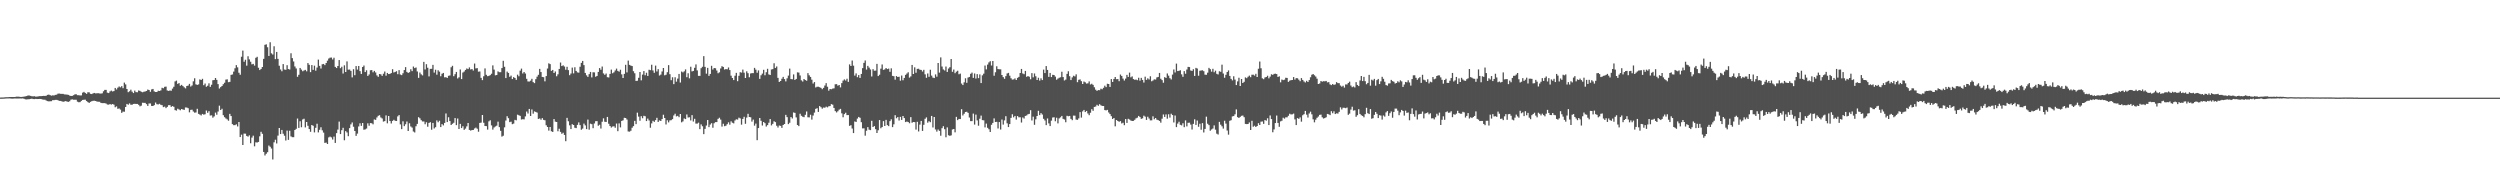 <svg xmlns="http://www.w3.org/2000/svg" width="1920" height="150"><path fill="#4f4f4f" d="M0 74.899h1v1H0zM1 74.87h1v1H1zM2 74.842h1v1H2zM3 74.776h1v1H3zM4 74.654h1v1H4zM5 74.638h1v1H5zM6 74.574h1v1.025H6zM7 74.519h1v1.028H7zM8 74.508h1v1.222H8zM9 74.492h1v1.273H9zM10 74.49h1v1.261H10zM11 74.48h1v1.138H11zM12 74.263h1v1.403H12zM13 74.256h1v1.396H13zM14 74.247h1v1.435H14zM15 74.43h1v1.17H15zM16 74.43h1v1.25H16zM17 74.368h1v1.181H17zM18 74.183h1v1.694H18zM19 73.997h1v2.268H19zM20 73.771h1v2.6H20zM21 73.336h1v2.889H21zM22 73.352h1v2.836H22zM23 73.606h1v2.362H23zM24 73.927h1v1.827H24zM25 73.963h1v2.11H25zM26 73.904h1v2.243H26zM27 74.224h1v1.717H27zM28 74.142h1v1.925H28zM29 74.004h1v2.042H29zM30 73.812h1v2.158H30zM31 73.833h1v2.181H31zM32 73.737h1v2.641H32zM33 73.624h1v2.916H33zM34 73.663h1v2.95H34zM35 73.526h1v3.674H35zM36 72.839h1v4.818H36zM37 72.647h1v5.232H37zM38 73.061h1v4.731H38zM39 73.483h1v4.248H39zM40 73.196h1v3.694H40zM41 73.341h1v3.63H41zM42 72.874h1v3.836H42zM43 72.7h1v3.98H43zM44 71.949h1v4.983H44zM45 71.828h1v5.631H45zM46 72.061h1v5.463H46zM47 72.105h1v5.72H47zM48 72.073h1v6.104H48zM49 72.48h1v5.422H49zM50 72.549h1v5.058H50zM51 72.652h1v5.39H51zM52 72.862h1v5.397H52zM53 73.35h1v4.418H53zM54 73.753h1v2.795H54zM55 73.613h1v2.676H55zM56 73.13h1v3.456H56zM57 72.482h1v4.127H57zM58 72.37h1v4.234H58zM59 73.089h1v4.983H59zM60 73.093h1v5.459H60zM61 73.304h1v5.15H61zM62 73.251h1v4.209H62zM63 71.148h1v5.578H63zM64 70.539h1v6.047H64zM65 71.361h1v5.203H65zM66 72.07h1v5.555H66zM67 70.855h1v7.567H67zM68 70.926h1v8.151H68zM69 72.022h1v6.207H69zM70 72.242h1v5.484H70zM71 71.665h1v5.756H71zM72 71.368h1v5.994H72zM73 71.741h1v5.821H73zM74 71.619h1v6.432H74zM75 71.597h1v6.537H75zM76 71.777h1v6.416H76zM77 71.889h1v7.132H77zM78 71.656h1v7.556H78zM79 70.107h1v9.116H79zM80 69.019h1v10.204H80zM81 69.019h1v10.542H81zM82 71.171h1v9.119H82zM83 71.473h1v8.888H83zM84 70.216h1v9.725H84zM85 69.603h1v10.721H85zM86 70.267h1v9.631H86zM87 69.955h1v10.419H87zM88 67.554h1v14.843H88zM89 68.687h1v13.021H89zM90 67.348h1v16.23H90zM91 66.405h1v16.915H91zM92 67.072h1v17.084H92zM93 66.165h1v20.526H93zM94 67.744h1v17.963H94zM95 63.457h1v22.376H95zM96 64.794h1v17.372H96zM97 68.33h1v11.492H97zM98 70.809h1v9.609H98zM99 70.084h1v9.339H99zM100 68.859h1v11.554H100zM101 70.395h1v10.057H101zM102 71.489h1v8.311H102zM103 69.594h1v10.13H103zM104 70.763h1v9.05H104zM105 70.878h1v8.968H105zM106 69.482h1v10.991H106zM107 69.804h1v11.884H107zM108 70.464h1v10.684H108zM109 70.844h1v8.061H109zM110 70.475h1v8.521H110zM111 70.244h1v8.773H111zM112 69.901h1v10.06H112zM113 68.758h1v12.586H113zM114 69.129h1v10.339H114zM115 70.512h1v8.97H115zM116 68.665h1v12.703H116zM117 68.285h1v13.14H117zM118 70.214h1v10.542H118zM119 70.642h1v8.098H119zM120 70.674h1v9.359H120zM121 69.667h1v10.57H121zM122 69.889h1v9.849H122zM123 69.418h1v11.067H123zM124 67.408h1v13.394H124zM125 67.793h1v14.461H125zM126 66.644h1v15.225H126zM127 66.518h1v16.505H127zM128 69.498h1v12.559H128zM129 69.843h1v10.973H129zM130 69.477h1v11.241H130zM131 69.681h1v12.374H131zM132 68.058h1v13.424H132zM133 66.632h1v15.404H133zM134 62.519h1v22.051H134zM135 61.894h1v23.06H135zM136 64.419h1v19.094H136zM137 63.815h1v20.249H137zM138 65.868h1v18.817H138zM139 65.192h1v18.537H139zM140 66.103h1v18.043H140zM141 67.078h1v17.32H141zM142 67.877h1v14.633H142zM143 66.026h1v16.567H143zM144 65.666h1v17.427H144zM145 64.396h1v21.9H145zM146 66.481h1v17.883H146zM147 65.65h1v18.569H147zM148 62.464h1v23.172H148zM149 60.098h1v26.455H149zM150 64.785h1v21.579H150zM151 65.227h1v18.336H151zM152 64.842h1v22.6H152zM153 60.97h1v27.054H153zM154 61.452h1v27.21H154zM155 60.505h1v26.988H155zM156 65.442h1v22.648H156zM157 64.16h1v23.582H157zM158 66.621h1v18.258H158zM159 65.852h1v20.781H159zM160 64h1v21.396H160zM161 66.73h1v21.987H161zM162 65.101h1v23.459H162zM163 61.624h1v28.769H163zM164 61.459h1v27.947H164zM165 59.903h1v26.587H165zM166 61.32h1v26.777H166zM167 64.6h1v21.06H167zM168 67.987h1v13.175H168zM169 66.904h1v17.597H169zM170 66.044h1v17.443H170zM171 64.648h1v23.804H171zM172 63.533h1v26.494H172zM173 61.118h1v29.838H173zM174 60.91h1v30.801H174zM175 63.153h1v29.561H175zM176 62.892h1v24.559H176zM177 57.481h1v31.671H177zM178 57.193h1v38.132H178zM179 55.003h1v41.158H179zM180 52.43h1v43.653H180zM181 50.008h1v45.475H181zM182 51.736h1v45.388H182zM183 55.877h1v37.805H183zM184 57.415h1v47.858H184zM185 43.552h1v59.874H185zM186 38.88h1v72.463H186zM187 47.388h1v55.209H187zM188 45.884h1v56.78H188zM189 50.416h1v53.976H189zM190 43.236h1v61.71H190zM191 45.593h1v58.361H191zM192 47.401h1v62.616H192zM193 49.4h1v56.265H193zM194 49.065h1v55.12H194zM195 50.377h1v62.01H195zM196 44.392h1v64.933H196zM197 43.636h1v65.816H197zM198 52.011h1v56.99H198zM199 53.831h1v50.856H199zM200 52.931h1v48.297H200zM201 51.462h1v51.312H201zM202 45.227h1v71.47H202zM203 34.401h1v85.008H203zM204 34.062h1v83.99H204zM205 36.275h1v80.595H205zM206 42.943h1v68.842H206zM207 32.458h1v80.238H207zM208 40.984h1v73.115H208zM209 41.876h1v80.572H209zM210 35.545h1v73.772H210zM211 45.415h1v61.902H211zM212 39.862h1v70.311H212zM213 45.216h1v58.917H213zM214 50.491h1v47.789H214zM215 53.357h1v49.616H215zM216 54.721h1v45.061H216zM217 49.2h1v53.516H217zM218 53.426h1v50.84H218zM219 53.627h1v54.278H219zM220 50.07h1v50.222H220zM221 53.046h1v54.358H221zM222 53.41h1v46.974H222zM223 40.883h1v63.859H223zM224 44.641h1v60.716H224zM225 47.221h1v58.158H225zM226 51.064h1v48.764H226zM227 52.558h1v46.377H227zM228 58.962h1v32.094H228zM229 57.438h1v40.826H229zM230 52.148h1v40.964H230zM231 53.469h1v44.296H231zM232 54.73h1v37.04H232zM233 54.142h1v37.054H233zM234 53.673h1v44.157H234zM235 54.774h1v38.908H235zM236 48.431h1v48.169H236zM237 49.784h1v49.336H237zM238 55.405h1v45.805H238zM239 49.956h1v46.065H239zM240 53.657h1v42.941H240zM241 50.436h1v51.225H241zM242 54.295h1v43.841H242zM243 51.869h1v43.147H243zM244 45.772h1v55.901H244zM245 50.576h1v49.126H245zM246 52.611h1v45.122H246zM247 49.356h1v50.746H247zM248 49.088h1v52.77H248zM249 49.999h1v59.725H249zM250 48.363h1v61.179H250zM251 46.593h1v63.974H251zM252 44.927h1v60.611H252zM253 44.289h1v60.643H253zM254 44.19h1v61.312H254zM255 45.65h1v61.515H255zM256 44.339h1v60.568H256zM257 51.379h1v58.387H257zM258 52.254h1v49.991H258zM259 50.663h1v48.846H259zM260 46.145h1v47.267H260zM261 52.352h1v50.618H261zM262 51.244h1v48.771H262zM263 56.456h1v41.689H263zM264 50.153h1v57.565H264zM265 55.298h1v45.416H265zM266 47.147h1v54.61H266zM267 53.492h1v51.113H267zM268 53.414h1v44.978H268zM269 54.437h1v41.124H269zM270 59.454h1v34.587H270zM271 53.144h1v44.168H271zM272 57.731h1v42.884H272zM273 50.741h1v53.621H273zM274 53.469h1v49.123H274zM275 50.672h1v46.468H275zM276 54.652h1v40.057H276zM277 56.786h1v39.89H277zM278 51.437h1v43.033H278zM279 50.356h1v49.3H279zM280 55.35h1v44.028H280zM281 53.947h1v44.777H281zM282 58.308h1v36.391H282zM283 57.191h1v39.384H283zM284 53.963h1v40.547H284zM285 53.824h1v40.858H285zM286 55.563h1v39.927H286zM287 54.403h1v37.347H287zM288 55.641h1v36.404H288zM289 57.916h1v32.277H289zM290 59.006h1v29.931H290zM291 56.845h1v31.614H291zM292 57.095h1v33.143H292zM293 58.25h1v32.747H293zM294 56.651h1v36.732H294zM295 54.92h1v38.103H295zM296 58.127h1v30.49H296zM297 55.991h1v38.734H297zM298 56.898h1v32.193H298zM299 56.71h1v36.223H299zM300 56.099h1v38.746H300zM301 53.165h1v39.702H301zM302 55.678h1v36.324H302zM303 55.252h1v37.507H303zM304 54.705h1v38.199H304zM305 57.008h1v32.378H305zM306 53.879h1v34.491H306zM307 57.234h1v38.325H307zM308 57.71h1v41.442H308zM309 56.243h1v36.933H309zM310 53.835h1v43.01H310zM311 51.54h1v43.921H311zM312 55.199h1v38.153H312zM313 56.001h1v44.603H313zM314 55.467h1v39.178H314zM315 53.21h1v43.912H315zM316 54.652h1v43.328H316zM317 51.123h1v49.895H317zM318 52.313h1v49.405H318zM319 51.807h1v45.189H319zM320 54.906h1v40.227H320zM321 59.8h1v30.222H321zM322 55.682h1v35.193H322zM323 57.067h1v35.225H323zM324 57.905h1v35.383H324zM325 47.534h1v45.768H325zM326 53.359h1v42.09H326zM327 49.281h1v44.6H327zM328 52.007h1v45.315H328zM329 58.681h1v35.72H329zM330 52.89h1v40.968H330zM331 52.863h1v46.786H331zM332 49.839h1v44.598H332zM333 55.774h1v42.911H333zM334 53.551h1v44.147H334zM335 57.351h1v35.097H335zM336 53.952h1v39.934H336zM337 55.025h1v37.702H337zM338 58.559h1v39.046H338zM339 56.641h1v38.702H339zM340 56.019h1v40.277H340zM341 59.393h1v35.02H341zM342 59.303h1v27.858H342zM343 59.871h1v33.859H343zM344 58.237h1v31.833H344zM345 57.944h1v35.047H345zM346 51.656h1v44.36H346zM347 50.544h1v44.523H347zM348 58.504h1v35.782H348zM349 56.998h1v33.687H349zM350 55.243h1v40.872H350zM351 60.267h1v30.774H351zM352 59.386h1v39.682H352zM353 53.357h1v41.792H353zM354 60.734h1v37.597H354zM355 55.685h1v41.282H355zM356 54.948h1v44.804H356zM357 53.709h1v45.052H357zM358 52.572h1v44.511H358zM359 53.11h1v41.33H359zM360 51.755h1v48.009H360zM361 53.366h1v46.915H361zM362 53.046h1v46.862H362zM363 54.185h1v45.605H363zM364 48.786h1v49.853H364zM365 52.512h1v45.5H365zM366 52.32h1v46.532H366zM367 55.064h1v46.111H367zM368 54.881h1v39.526H368zM369 59.811h1v34.369H369zM370 61.56h1v26.745H370zM371 58.596h1v35.64H371zM372 52.547h1v44.225H372zM373 57.436h1v39.439H373zM374 58.507h1v41.042H374zM375 58.276h1v34.889H375zM376 57.692h1v34.683H376zM377 56.639h1v39.664H377zM378 50.201h1v49.343H378zM379 53.455h1v44.438H379zM380 57.875h1v39.242H380zM381 57.575h1v38.947H381zM382 54.842h1v38.592H382zM383 55.435h1v42.202H383zM384 55.465h1v44.971H384zM385 52.27h1v52.619H385zM386 46.696h1v57.569H386zM387 51.299h1v46.487H387zM388 59.96h1v32.63H388zM389 54.968h1v34.298H389zM390 56.035h1v34.738H390zM391 58.992h1v34.816H391zM392 58.074h1v35.351H392zM393 60.743h1v34.621H393zM394 59.214h1v35.736H394zM395 59.924h1v32.149H395zM396 61.324h1v31.115H396zM397 57.36h1v30.709H397zM398 58.589h1v29.931H398zM399 54.268h1v34.701H399zM400 52.677h1v39.105H400zM401 56.413h1v35.136H401zM402 55.293h1v36.386H402zM403 56.465h1v32.925H403zM404 60.539h1v25.132H404zM405 62.574h1v24.626H405zM406 62.634h1v21.025H406zM407 61.951h1v27.141H407zM408 60.514h1v23.541H408zM409 63.082h1v24.23H409zM410 63.831h1v21.701H410zM411 60.825h1v25.141H411zM412 58.866h1v27.617H412zM413 57.458h1v33.893H413zM414 52.913h1v38.052H414zM415 55.35h1v36.594H415zM416 59.079h1v31.666H416zM417 59.308h1v32.74H417zM418 62.478h1v29.874H418zM419 58.406h1v37.81H419zM420 52.629h1v44.928H420zM421 48.626h1v51.653H421zM422 49.232h1v48.281H422zM423 54.44h1v46.365H423zM424 53.691h1v47.631H424zM425 56.039h1v35.399H425zM426 54.863h1v38.56H426zM427 58.548h1v35.152H427zM428 57.067h1v43.738H428zM429 52.952h1v45.908H429zM430 48.033h1v53.22H430zM431 50.723h1v52.053H431zM432 50.171h1v51.756H432zM433 51.093h1v52.543H433zM434 53.565h1v54.866H434zM435 51.308h1v39.231H435zM436 53.847h1v39.279H436zM437 57.74h1v38.535H437zM438 56.458h1v42.683H438zM439 51.933h1v43.474H439zM440 56.394h1v39.59H440zM441 51.64h1v46.45H441zM442 54.465h1v43.939H442zM443 55.627h1v40.282H443zM444 55.815h1v38.187H444zM445 51.251h1v44.873H445zM446 48.269h1v51.36H446zM447 46.806h1v51.978H447zM448 50.002h1v44.937H448zM449 56.037h1v40.245H449zM450 57.832h1v41.321H450zM451 59.022h1v32.836H451zM452 56.932h1v42.651H452zM453 55.22h1v39.767H453zM454 59.464h1v35.914H454zM455 55.497h1v42.976H455zM456 55.579h1v39.22H456zM457 58.949h1v34.134H457zM458 58.317h1v34.701H458zM459 55.236h1v41.337H459zM460 52.251h1v43.564H460zM461 53.531h1v45.173H461zM462 51.091h1v42.383H462zM463 56.358h1v34.534H463zM464 57.456h1v36.038H464zM465 56.447h1v37.235H465zM466 59.31h1v30.474H466zM467 59.477h1v35.562H467zM468 56.788h1v39.957H468zM469 53.476h1v44.456H469zM470 56.287h1v40.916H470zM471 55.554h1v41.408H471zM472 54.099h1v43.994H472zM473 52.67h1v42.202H473zM474 54.414h1v46.342H474zM475 55.037h1v39.739H475zM476 53.533h1v44.326H476zM477 57.076h1v35.791H477zM478 59.887h1v32.548H478zM479 56.738h1v33.715H479zM480 49.789h1v40.815H480zM481 55.609h1v36.189H481zM482 46.539h1v54.449H482zM483 49.823h1v51.291H483zM484 50.377h1v50.032H484zM485 50.732h1v47.375H485zM486 54.659h1v42.227H486zM487 56.261h1v36.553H487zM488 62.176h1v33.136H488zM489 61.99h1v24.543H489zM490 59.768h1v29.803H490zM491 55.296h1v37.414H491zM492 61.691h1v27.565H492zM493 57.314h1v33.49H493zM494 54.591h1v34.367H494zM495 57.827h1v31.469H495zM496 55.849h1v37.107H496zM497 58.308h1v32.772H497zM498 53.568h1v38.945H498zM499 53.927h1v44.179H499zM500 49.706h1v45.061H500zM501 54.11h1v38.666H501zM502 55.909h1v37.665H502zM503 50.379h1v41.872H503zM504 54.9h1v35.573H504zM505 53.096h1v40.542H505zM506 58.019h1v34.454H506zM507 57.312h1v35.594H507zM508 54.879h1v36.541H508zM509 52.217h1v35.921H509zM510 57.875h1v32.749H510zM511 57.401h1v38.18H511zM512 55.426h1v36.924H512zM513 50.018h1v43.962H513zM514 57.001h1v35.45H514zM515 61.578h1v30.755H515zM516 59.338h1v32.161H516zM517 64.609h1v24.044H517zM518 59.342h1v27.993H518zM519 62.741h1v26.631H519zM520 60.358h1v28.634H520zM521 56.758h1v33.241H521zM522 63.38h1v24.195H522zM523 54.936h1v39.018H523zM524 55.621h1v37.633H524zM525 54.76h1v36.207H525zM526 53.293h1v38.176H526zM527 59.271h1v28.627H527zM528 56.257h1v33.992H528zM529 60.134h1v29.94H529zM530 51.247h1v41.27H530zM531 54.831h1v33.596H531zM532 54.488h1v38.84H532zM533 52.08h1v39.18H533zM534 49.482h1v45.466H534zM535 54.062h1v40.854H535zM536 58.246h1v35.967H536zM537 58.25h1v40.909H537zM538 52.359h1v43.175H538zM539 51.295h1v45.676H539zM540 43.105h1v59.904H540zM541 51.368h1v47.597H541zM542 56.6h1v39.824H542zM543 52.139h1v40.011H543zM544 58.246h1v39.396H544zM545 56.79h1v38.856H545zM546 50.514h1v44.115H546zM547 53.387h1v44.69H547zM548 52.201h1v42.481H548zM549 52.444h1v41.353H549zM550 54.183h1v39.547H550zM551 56.284h1v35.003H551zM552 55.561h1v34.864H552zM553 52.597h1v39.258H553zM554 50.842h1v46.374H554zM555 51.411h1v43.603H555zM556 53.394h1v43.52H556zM557 53.05h1v43.513H557zM558 53.247h1v42.124H558zM559 51.807h1v42.124H559zM560 53.817h1v41.907H560zM561 58.097h1v35.106H561zM562 59.894h1v34.365H562zM563 61.505h1v33.275H563zM564 58.179h1v34.319H564zM565 55.975h1v35.667H565zM566 62.345h1v29.515H566zM567 58.202h1v32.165H567zM568 55.451h1v35.493H568zM569 55.751h1v40.016H569zM570 53.465h1v37.896H570zM571 55.795h1v33.923H571zM572 59.926h1v35.136H572zM573 54.794h1v35.523H573zM574 56.207h1v31.181H574zM575 59.333h1v30.508H575zM576 56.403h1v33.637H576zM577 56.186h1v37.21H577zM578 56.142h1v35.718H578zM579 52.135h1v44.379H579zM580 53.519h1v41.408H580zM581 55.843h1v51.836H581zM582 54.076h1v44.285H582zM583 60.551h1v30.087H583zM584 57.804h1v34.976H584zM585 56.529h1v39.883H585zM586 53.629h1v40.092H586zM587 57.781h1v36.828H587zM588 55.456h1v41.726H588zM589 52.844h1v43.259H589zM590 57.154h1v37.116H590zM591 57.587h1v33.841H591zM592 53.355h1v42.943H592zM593 53.075h1v42.055H593zM594 48.569h1v44.539H594zM595 52.18h1v41.62H595zM596 51.029h1v45.534H596zM597 59.802h1v38.144H597zM598 62.943h1v33.468H598zM599 62.212h1v34.454H599zM600 60.475h1v37.75H600zM601 59.033h1v36.954H601zM602 60.715h1v34.516H602zM603 62.492h1v25.727H603zM604 60.159h1v29.817H604zM605 58.047h1v37.274H605zM606 52.707h1v41.545H606zM607 60.711h1v29.178H607zM608 60.851h1v30.142H608zM609 57.156h1v29.203H609zM610 61.391h1v25.285H610zM611 60.603h1v29.581H611zM612 55.566h1v40.412H612zM613 55.776h1v41.11H613zM614 57.964h1v29.391H614zM615 61.7h1v27.235H615zM616 62.615h1v27.02H616zM617 60.697h1v29.332H617zM618 61.514h1v26.674H618zM619 62.029h1v23.582H619zM620 56.161h1v33.882H620zM621 57.841h1v32.319H621zM622 59.068h1v29.05H622zM623 61.194h1v30.659H623zM624 64.137h1v24.585H624zM625 63.032h1v23.456H625zM626 67.184h1v16.402H626zM627 66.607h1v16.475H627zM628 66.6h1v19.373H628zM629 66.955h1v14.507H629zM630 67.49h1v14.823H630zM631 68.502h1v14.93H631zM632 67.49h1v15.088H632zM633 65.682h1v17.057H633zM634 63.84h1v18.061H634zM635 66.616h1v15.859H635zM636 69.642h1v11.998H636zM637 68.356h1v13.083H637zM638 68.575h1v11.408H638zM639 68.044h1v12.337H639zM640 67.845h1v15.038H640zM641 64.739h1v20.632H641zM642 64.627h1v21.742H642zM643 65.81h1v19.645H643zM644 65.277h1v18.956H644zM645 67.117h1v16.498H645zM646 63.86h1v23.2H646zM647 61.922h1v28.146H647zM648 60.967h1v26.683H648zM649 61.851h1v24.752H649zM650 60.468h1v27.954H650zM651 62.851h1v25.502H651zM652 49.48h1v47.169H652zM653 50.674h1v45.486H653zM654 46.477h1v52.229H654zM655 50.443h1v51.742H655zM656 58.049h1v35.253H656zM657 56.353h1v37.29H657zM658 59.271h1v31.84H658zM659 57.637h1v32.193H659zM660 59.862h1v30.609H660zM661 56.774h1v37.075H661zM662 52.329h1v46.276H662zM663 48.276h1v50.265H663zM664 46.413h1v57.768H664zM665 53.442h1v46.949H665zM666 50.562h1v47.059H666zM667 51.931h1v47.659H667zM668 53.368h1v46.562H668zM669 58.736h1v34.051H669zM670 53.085h1v44.47H670zM671 54.332h1v42.497H671zM672 54.247h1v44.992H672zM673 49.061h1v53.101H673zM674 58.418h1v41.605H674zM675 57.408h1v34.779H675zM676 52.721h1v45.766H676zM677 49.507h1v48.093H677zM678 53.638h1v39.409H678zM679 53.284h1v43.507H679zM680 52.201h1v39.867H680zM681 53.05h1v43.033H681zM682 52.695h1v44.182H682zM683 55.158h1v37.867H683zM684 52.464h1v39.185H684zM685 58.278h1v39.336H685zM686 58.546h1v36.951H686zM687 61.166h1v27.313H687zM688 58.408h1v32.444H688zM689 59.125h1v30.794H689zM690 58.939h1v33.616H690zM691 61.972h1v27.766H691zM692 57.987h1v34.122H692zM693 61.626h1v27.462H693zM694 59.83h1v30.87H694zM695 57.493h1v36.265H695zM696 56.486h1v36.828H696zM697 55.486h1v38.27H697zM698 59.619h1v35.058H698zM699 58.656h1v31.3H699zM700 49.887h1v44.351H700zM701 56.841h1v36.857H701zM702 51.693h1v42.117H702zM703 55.852h1v43.701H703zM704 52.867h1v40.659H704zM705 52.776h1v48.187H705zM706 53.563h1v42.147H706zM707 53.719h1v39.155H707zM708 54.948h1v45.631H708zM709 53.616h1v42.209H709zM710 57.108h1v34.12H710zM711 59.756h1v30.398H711zM712 56.408h1v37.789H712zM713 58.985h1v34.081H713zM714 53.554h1v40.302H714zM715 58.067h1v30.984H715zM716 59.61h1v38.263H716zM717 59.965h1v29.87H717zM718 57.143h1v42.31H718zM719 58.878h1v42.195H719zM720 48.39h1v51.112H720zM721 55.737h1v44.77H721zM722 44.069h1v60.162H722zM723 51.096h1v47.37H723zM724 53.355h1v43.582H724zM725 54.119h1v45.116H725zM726 51.102h1v54.31H726zM727 55.238h1v42.589H727zM728 52.643h1v51.259H728zM729 51.604h1v52.724H729zM730 45.303h1v58.622H730zM731 55.161h1v44.264H731zM732 53.419h1v45.651H732zM733 56.22h1v45.393H733zM734 55.03h1v34.706H734zM735 54.346h1v37.913H735zM736 57.049h1v34.285H736zM737 56.527h1v34.896H737zM738 64.169h1v19.696H738zM739 65.316h1v23.372H739zM740 63.224h1v24.138H740zM741 60.118h1v25.905H741zM742 63.59h1v22.206H742zM743 59.521h1v27.162H743zM744 59.097h1v31.176H744zM745 56.676h1v36.34H745zM746 55.746h1v37.263H746zM747 59.809h1v27.462H747zM748 56.415h1v39.302H748zM749 60.297h1v27.711H749zM750 56.918h1v35.537H750zM751 59.997h1v36.553H751zM752 57.14h1v34.07H752zM753 63.81h1v24.981H753zM754 57.838h1v34.447H754zM755 56.58h1v35.846H755zM756 50.349h1v47.501H756zM757 53.311h1v41.6H757zM758 49.599h1v48.576H758zM759 47.9h1v51.396H759zM760 46.976h1v54.395H760zM761 50.32h1v45.509H761zM762 46.859h1v47.569H762zM763 58.141h1v32.783H763zM764 55.497h1v38.203H764zM765 50.867h1v42.685H765zM766 53.064h1v45.603H766zM767 53.19h1v40.549H767zM768 53.238h1v46.251H768zM769 57.584h1v34.191H769zM770 59.223h1v36.452H770zM771 60.532h1v31.923H771zM772 58.463h1v30.769H772zM773 56.413h1v38.299H773zM774 55.948h1v41.657H774zM775 58.111h1v37.18H775zM776 60.091h1v30.439H776zM777 61.109h1v26.629H777zM778 60.967h1v29.146H778zM779 60.212h1v28.842H779zM780 61.464h1v30.387H780zM781 59.805h1v29.355H781zM782 59.056h1v31.048H782zM783 56.074h1v33.976H783zM784 52.934h1v41.163H784zM785 56.396h1v33.815H785zM786 56.976h1v34.063H786zM787 54.492h1v34.541H787zM788 58.981h1v29.693H788zM789 58.443h1v29.304H789zM790 58.928h1v28.503H790zM791 60.883h1v23.761H791zM792 56.149h1v36.393H792zM793 59.399h1v30.199H793zM794 56.435h1v39.412H794zM795 58.555h1v33.108H795zM796 61.452h1v27.617H796zM797 59.688h1v25.42H797zM798 61.91h1v26.512H798zM799 60.143h1v26.731H799zM800 61.501h1v26.443H800zM801 53.469h1v37.759H801zM802 56.138h1v36.368H802zM803 50.732h1v45.363H803zM804 53.732h1v37.274H804zM805 59.054h1v35.708H805zM806 56.026h1v40.799H806zM807 59.193h1v33.477H807zM808 57.456h1v32.82H808zM809 57.596h1v32.447H809zM810 58.834h1v34.28H810zM811 61.228h1v29.187H811zM812 60.358h1v34.427H812zM813 59.697h1v31.252H813zM814 59.328h1v30.794H814zM815 55.071h1v33.948H815zM816 59.203h1v32.087H816zM817 61.814h1v29.991H817zM818 61.132h1v32.792H818zM819 56.715h1v32.213H819zM820 54.746h1v34.564H820zM821 58.502h1v30.547H821zM822 61.514h1v29.755H822zM823 59.429h1v32.884H823zM824 58.152h1v30.645H824zM825 58.692h1v30.151H825zM826 57.085h1v34.745H826zM827 63.148h1v28.911H827zM828 61.285h1v29.652H828zM829 60.96h1v25.138H829zM830 62.382h1v27.94H830zM831 64.536h1v21.037H831zM832 62.592h1v21.829H832zM833 63.24h1v22.811H833zM834 64.231h1v20.945H834zM835 64.007h1v23.124H835zM836 62.535h1v25.96H836zM837 64.865h1v21.733H837zM838 64.291h1v19.551H838zM839 65.176h1v19.92H839zM840 67.03h1v15.12H840zM841 68.884h1v12.934H841zM842 69.765h1v10.71H842zM843 69.152h1v12.094H843zM844 69.267h1v10.771H844zM845 68.092h1v12.806H845zM846 68.557h1v12.792H846zM847 67.454h1v13.946H847zM848 65.785h1v18.741H848zM849 66.934h1v17.837H849zM850 64.318h1v20.037H850zM851 64.49h1v21.884H851zM852 66.788h1v20.824H852zM853 60.702h1v28.517H853zM854 62.947h1v28.453H854zM855 60.633h1v30.014H855zM856 59.141h1v37.892H856zM857 60.802h1v31.344H857zM858 60.748h1v32.174H858zM859 62.386h1v31.147H859zM860 57.259h1v35.777H860zM861 58.301h1v36.523H861zM862 60.347h1v33.898H862zM863 61.848h1v34.312H863zM864 60.365h1v31.083H864zM865 57.477h1v36.917H865zM866 59.086h1v32.136H866zM867 55.76h1v36.065H867zM868 59.381h1v33.188H868zM869 58.681h1v34.253H869zM870 60.734h1v32.106H870zM871 61.285h1v30.728H871zM872 61.107h1v29.778H872zM873 61.599h1v28.778H873zM874 59.718h1v29.302H874zM875 61.956h1v27.945H875zM876 59.802h1v31.504H876zM877 61.377h1v29.496H877zM878 63.396h1v25.452H878zM879 58.868h1v30.712H879zM880 61.361h1v30.751H880zM881 60.157h1v29.496H881zM882 61.045h1v30H882zM883 58.555h1v33.893H883zM884 62.395h1v30H884zM885 61.816h1v27.551H885zM886 60.947h1v30.645H886zM887 61.105h1v29.513H887zM888 59.429h1v32.483H888zM889 59.09h1v33.195H889zM890 56.014h1v36.844H890zM891 60.452h1v33.779H891zM892 61.542h1v29.595H892zM893 63.542h1v24.349H893zM894 59.248h1v30.533H894zM895 59.864h1v28.011H895zM896 56.422h1v34.729H896zM897 58.09h1v29.67H897zM898 60.063h1v30.27H898zM899 61.004h1v26.363H899zM900 57.271h1v31.119H900zM901 53.341h1v40.737H901zM902 55.673h1v33.056H902zM903 48.855h1v48.791H903zM904 54.581h1v40.362H904zM905 54.359h1v39.151H905zM906 53.989h1v41.879H906zM907 57.076h1v39.249H907zM908 58.969h1v35.692H908zM909 54.636h1v43.042H909zM910 56.641h1v35.837H910zM911 53.405h1v43.648H911zM912 51.343h1v42.987H912zM913 51.505h1v42.719H913zM914 54.099h1v41.6H914zM915 54.478h1v45.006H915zM916 53.126h1v42.023H916zM917 58.335h1v33.291H917zM918 52.126h1v43.841H918zM919 52.613h1v39.945H919zM920 58.159h1v39.242H920zM921 54.325h1v40.721H921zM922 54.121h1v45.512H922zM923 53.957h1v40.595H923zM924 54.7h1v47.025H924zM925 57.335h1v41.666H925zM926 57.47h1v32.124H926zM927 55.788h1v39.229H927zM928 52.144h1v43.964H928zM929 53.149h1v47.251H929zM930 55.055h1v44.349H930zM931 52.853h1v45.88H931zM932 55.479h1v40.819H932zM933 54.27h1v45.322H933zM934 56.68h1v45.963H934zM935 57.191h1v46.105H935zM936 54.71h1v38.883H936zM937 55.131h1v40.632H937zM938 49.66h1v47.363H938zM939 56.477h1v42.266H939zM940 59.718h1v33.01H940zM941 57.442h1v37.494H941zM942 55.318h1v44.91H942zM943 54.055h1v49.346H943zM944 58.326h1v34.461H944zM945 60.592h1v31.742H945zM946 61.725h1v27.663H946zM947 58.585h1v30.556H947zM948 61.153h1v26.635H948zM949 65.348h1v18.679H949zM950 62.512h1v27.427H950zM951 59.688h1v30.913H951zM952 66.037h1v23.731H952zM953 60.688h1v28.231H953zM954 63.755h1v24.983H954zM955 62.828h1v27.164H955zM956 59.445h1v35.729H956zM957 60.059h1v35.296H957zM958 58.921h1v36.331H958zM959 58.074h1v35.958H959zM960 59.301h1v40.533H960zM961 57.394h1v35.377H961zM962 57.367h1v39.954H962zM963 58.056h1v38.487H963zM964 56.685h1v40.847H964zM965 59.127h1v37.629H965zM966 52.801h1v41.836H966zM967 47.232h1v48.773H967zM968 52.423h1v41.005H968zM969 60.159h1v33.122H969zM970 60.821h1v34.321H970zM971 59.468h1v32.765H971zM972 59.152h1v33.527H972zM973 58.179h1v32.657H973zM974 60.134h1v35.905H974zM975 58.839h1v29.826H975zM976 57.049h1v34.372H976zM977 57.484h1v44.113H977zM978 56.744h1v42.644H978zM979 56.573h1v37.947H979zM980 56.905h1v31.847H980zM981 59.095h1v35.296H981zM982 58.646h1v38.725H982zM983 63.229h1v30.021H983zM984 61.098h1v31.625H984zM985 61.535h1v28.867H985zM986 61.164h1v29.995H986zM987 59.724h1v30.371H987zM988 59.83h1v30.291H988zM989 62.872h1v26.077H989zM990 61.958h1v25.395H990zM991 61.565h1v26.365H991zM992 61.439h1v26.365H992zM993 59.189h1v28.077H993zM994 61.134h1v30.575H994zM995 60.011h1v36.027H995zM996 60.125h1v30.584H996zM997 61.196h1v30.114H997zM998 62.338h1v27.816H998zM999 59.94h1v33.481H999zM1000 61.395h1v27.109H1000zM1001 62.576h1v25.118H1001zM1002 63.354h1v21.822H1002zM1003 62.048h1v26.008H1003zM1004 62.963h1v27.315H1004zM1005 61.478h1v25.642H1005zM1006 59.365h1v26.404H1006zM1007 57.376h1v30.426H1007zM1008 56.857h1v34.802H1008zM1009 57.788h1v36.168H1009zM1010 58.759h1v33.138H1010zM1011 60.395h1v30.066H1011zM1012 64.522h1v24.987H1012zM1013 64.082h1v24.113H1013zM1014 62.279h1v25.736H1014zM1015 62.7h1v27.427H1015zM1016 62.341h1v28.718H1016zM1017 62.471h1v28.208H1017zM1018 62.164h1v27.89H1018zM1019 63.306h1v24.218H1019zM1020 63.064h1v24.738H1020zM1021 64.822h1v23.582H1021zM1022 65.394h1v20.032H1022zM1023 64.49h1v22.515H1023zM1024 65.181h1v20.336H1024zM1025 64.824h1v22.804H1025zM1026 63.071h1v23.955H1026zM1027 63.869h1v23.371H1027zM1028 63.879h1v22.021H1028zM1029 65.71h1v16.729H1029zM1030 66.554h1v17.526H1030zM1031 65.82h1v16.899H1031zM1032 67.273h1v15.539H1032zM1033 64.822h1v18.283H1033zM1034 64.867h1v17.702H1034zM1035 63.668h1v24.491H1035zM1036 62.73h1v24.523H1036zM1037 65.671h1v18.503H1037zM1038 66.946h1v15.001H1038zM1039 66.415h1v18.551H1039zM1040 67.181h1v17.503H1040zM1041 63.068h1v26.622H1041zM1042 65.229h1v23.241H1042zM1043 66.119h1v17.727H1043zM1044 61.807h1v25.706H1044zM1045 58.372h1v30.137H1045zM1046 62.251h1v26.791H1046zM1047 59.042h1v31.073H1047zM1048 62.357h1v25.322H1048zM1049 64.712h1v18.103H1049zM1050 63.705h1v23.209H1050zM1051 57.497h1v30.087H1051zM1052 65.778h1v17.963H1052zM1053 61.198h1v29.986H1053zM1054 61.773h1v29.004H1054zM1055 60.546h1v27.663H1055zM1056 65.794h1v20.197H1056zM1057 61.537h1v25.882H1057zM1058 60.596h1v30.073H1058zM1059 64.561h1v23.919H1059zM1060 62.48h1v26.313H1060zM1061 59.003h1v32.87H1061zM1062 60.509h1v28.162H1062zM1063 62.75h1v26.803H1063zM1064 65.339h1v20.993H1064zM1065 65.788h1v19.49H1065zM1066 64.121h1v24.864H1066zM1067 64.002h1v22.932H1067zM1068 61.356h1v24.241H1068zM1069 62.309h1v28.125H1069zM1070 62.757h1v23.207H1070zM1071 64.151h1v19.231H1071zM1072 63.746h1v19.636H1072zM1073 62.411h1v22.557H1073zM1074 63.249h1v25.237H1074zM1075 61.691h1v24.621H1075zM1076 62.503h1v21.911H1076zM1077 66.79h1v18.478H1077zM1078 64.915h1v23.843H1078zM1079 62.94h1v22.051H1079zM1080 63.249h1v23.44H1080zM1081 61.658h1v24.726H1081zM1082 63.341h1v28.998H1082zM1083 65.765h1v21.689H1083zM1084 60.709h1v22.552H1084zM1085 57.87h1v29.803H1085zM1086 57.784h1v31.817H1086zM1087 59.743h1v25.104H1087zM1088 61.306h1v30.453H1088zM1089 60.12h1v27.771H1089zM1090 59.223h1v28.313H1090zM1091 63.654h1v23.767H1091zM1092 57.472h1v28.192H1092zM1093 61.185h1v29.725H1093zM1094 61.679h1v25.546H1094zM1095 62.915h1v23.932H1095zM1096 60.857h1v25.475H1096zM1097 64.064h1v23.749H1097zM1098 62.732h1v24.276H1098zM1099 63.174h1v27.759H1099zM1100 59.129h1v31.657H1100zM1101 60.889h1v30.808H1101zM1102 60.365h1v29.714H1102zM1103 58.383h1v28.954H1103zM1104 57.832h1v30.918H1104zM1105 57.889h1v28.565H1105zM1106 59.438h1v36.585H1106zM1107 61.297h1v30.705H1107zM1108 64.247h1v25.077H1108zM1109 61.434h1v30.581H1109zM1110 60.468h1v25.644H1110zM1111 63.634h1v21.904H1111zM1112 63.7h1v22.927H1112zM1113 62.006h1v24.399H1113zM1114 59.978h1v25.473H1114zM1115 56.037h1v33.967H1115zM1116 62.576h1v25.182H1116zM1117 61.672h1v26.429H1117zM1118 59.095h1v28.189H1118zM1119 64.442h1v20.668H1119zM1120 60.198h1v26.583H1120zM1121 62.97h1v24.385H1121zM1122 59.77h1v27.562H1122zM1123 61.036h1v24.843H1123zM1124 61.837h1v24.482H1124zM1125 62.112h1v28.167H1125zM1126 60.807h1v28.18H1126zM1127 60.184h1v26.644H1127zM1128 52.97h1v38.066H1128zM1129 59.221h1v30.842H1129zM1130 59.72h1v30.975H1130zM1131 60.384h1v29.483H1131zM1132 60.519h1v28.496H1132zM1133 62.819h1v22.726H1133zM1134 60.436h1v30.854H1134zM1135 53.309h1v38.617H1135zM1136 58.301h1v34.688H1136zM1137 63.174h1v29.707H1137zM1138 58.55h1v34.324H1138zM1139 59.049h1v36.111H1139zM1140 51.853h1v44.303H1140zM1141 56.115h1v36.674H1141zM1142 62.167h1v30.554H1142zM1143 60.102h1v36.32H1143zM1144 61.022h1v27.04H1144zM1145 58.429h1v32.641H1145zM1146 62.247h1v25.386H1146zM1147 60.599h1v28.853H1147zM1148 56.614h1v32.616H1148zM1149 59.486h1v30.291H1149zM1150 63.112h1v22.618H1150zM1151 62.624h1v24.729H1151zM1152 63.352h1v27.931H1152zM1153 62.936h1v28.162H1153zM1154 55.625h1v36.624H1154zM1155 60.974h1v28.345H1155zM1156 60.768h1v26.878H1156zM1157 60.768h1v31.252H1157zM1158 64.632h1v23.083H1158zM1159 61.883h1v25.626H1159zM1160 63.174h1v25.734H1160zM1161 59.832h1v32.026H1161zM1162 58.207h1v34.221H1162zM1163 58.161h1v32.197H1163zM1164 57.266h1v30.73H1164zM1165 56.053h1v33.333H1165zM1166 60.871h1v29.483H1166zM1167 63.357h1v21.737H1167zM1168 62.782h1v24.186H1168zM1169 60.008h1v26.267H1169zM1170 62.121h1v27.084H1170zM1171 61.192h1v24.223H1171zM1172 59.637h1v28.892H1172zM1173 64.085h1v22.575H1173zM1174 60.397h1v29.995H1174zM1175 60.411h1v31.154H1175zM1176 60.587h1v27.885H1176zM1177 64.03h1v23.511H1177zM1178 63.883h1v22.705H1178zM1179 61.359h1v27.427H1179zM1180 62.739h1v27.366H1180zM1181 66.428h1v20.149H1181zM1182 64.149h1v23.262H1182zM1183 62.785h1v25.866H1183zM1184 60.013h1v27.279H1184zM1185 62.173h1v26.239H1185zM1186 59.8h1v29.535H1186zM1187 58.71h1v28.654H1187zM1188 62.583h1v21.778H1188zM1189 59.988h1v26.757H1189zM1190 64.918h1v23.392H1190zM1191 60.954h1v27.478H1191zM1192 61.979h1v24.804H1192zM1193 60.503h1v27.709H1193zM1194 63.025h1v25.486H1194zM1195 56.792h1v34.553H1195zM1196 58.044h1v33.88H1196zM1197 62.574h1v28.293H1197zM1198 60.267h1v25.145H1198zM1199 61.285h1v26.482H1199zM1200 57.401h1v32.209H1200zM1201 57.875h1v34.207H1201zM1202 57.138h1v36.299H1202zM1203 64.925h1v23.822H1203zM1204 63.078h1v20.739H1204zM1205 64.945h1v26.841H1205zM1206 62.418h1v33.557H1206zM1207 63.29h1v24.827H1207zM1208 59.601h1v28.006H1208zM1209 58.445h1v31.378H1209zM1210 62.462h1v28.57H1210zM1211 60.972h1v31.36H1211zM1212 61.459h1v29.181H1212zM1213 60.379h1v31.318H1213zM1214 61.535h1v34.878H1214zM1215 62.716h1v26.578H1215zM1216 59.64h1v26.773H1216zM1217 66.552h1v21.25H1217zM1218 61.333h1v26.782H1218zM1219 64.462h1v25.935H1219zM1220 61.301h1v30.359H1220zM1221 63.535h1v21.625H1221zM1222 61.569h1v23.696H1222zM1223 62.563h1v25.28H1223zM1224 64.22h1v20.71H1224zM1225 62.036h1v25.608H1225zM1226 56.266h1v31.952H1226zM1227 56.083h1v34.026H1227zM1228 56.946h1v32.387H1228zM1229 59.182h1v28.222H1229zM1230 58.82h1v28.341H1230zM1231 58.195h1v32.824H1231zM1232 58.026h1v34.074H1232zM1233 57.52h1v33.321H1233zM1234 56.744h1v36.896H1234zM1235 58.115h1v32.877H1235zM1236 59.5h1v32.781H1236zM1237 55.936h1v36.83H1237zM1238 53.009h1v38.091H1238zM1239 48.727h1v44.758H1239zM1240 53.448h1v36.232H1240zM1241 58.374h1v30.151H1241zM1242 59.798h1v35.848H1242zM1243 57.303h1v40.561H1243zM1244 56.099h1v33.804H1244zM1245 52.37h1v36.301H1245zM1246 57.12h1v36.738H1246zM1247 55.362h1v36.793H1247zM1248 54.604h1v36.78H1248zM1249 54.444h1v34.818H1249zM1250 57.754h1v34.038H1250zM1251 54.607h1v39.361H1251zM1252 54.421h1v38.064H1252zM1253 56.273h1v37.638H1253zM1254 50.281h1v42.323H1254zM1255 56.847h1v42.694H1255zM1256 55.827h1v41.675H1256zM1257 54.909h1v36.457H1257zM1258 54.153h1v43.651H1258zM1259 54.085h1v46.278H1259zM1260 53.925h1v41.266H1260zM1261 57.479h1v37.894H1261zM1262 53.629h1v44.45H1262zM1263 55.124h1v40.954H1263zM1264 53.499h1v45.493H1264zM1265 54.256h1v41.309H1265zM1266 53.158h1v38.256H1266zM1267 58.033h1v37.407H1267zM1268 55.927h1v36.095H1268zM1269 55.188h1v36.656H1269zM1270 58.118h1v33.12H1270zM1271 53.135h1v39.75H1271zM1272 58.955h1v34.763H1272zM1273 60.098h1v30.563H1273zM1274 57.767h1v33.781H1274zM1275 58.392h1v33.811H1275zM1276 56.076h1v35.241H1276zM1277 59.434h1v30.021H1277zM1278 60.818h1v27.146H1278zM1279 61.526h1v28.041H1279zM1280 62.455h1v25.326H1280zM1281 59.738h1v32.229H1281zM1282 56.053h1v37.677H1282zM1283 55.607h1v33.754H1283zM1284 57.072h1v33.527H1284zM1285 57.227h1v40.307H1285zM1286 53.693h1v44.463H1286zM1287 54.295h1v44.644H1287zM1288 54.751h1v38.487H1288zM1289 54.041h1v40.657H1289zM1290 57.113h1v39.947H1290zM1291 54.305h1v39.531H1291zM1292 51.904h1v40.27H1292zM1293 53.934h1v39.757H1293zM1294 47.397h1v49.796H1294zM1295 49.647h1v45.759H1295zM1296 50.061h1v46.015H1296zM1297 51.139h1v47.178H1297zM1298 55.367h1v43.781H1298zM1299 58.637h1v39.107H1299zM1300 57.129h1v36.132H1300zM1301 51.885h1v42.458H1301zM1302 50.661h1v47.734H1302zM1303 53.041h1v42.053H1303zM1304 56.163h1v42.065H1304zM1305 56.316h1v38.824H1305zM1306 49.626h1v48.363H1306zM1307 50.542h1v52.774H1307zM1308 45.003h1v60.792H1308zM1309 52.178h1v52.367H1309zM1310 50.816h1v52.085H1310zM1311 52.773h1v44.614H1311zM1312 51.279h1v44.594H1312zM1313 47.516h1v50.018H1313zM1314 52.757h1v42.845H1314zM1315 54.414h1v39.544H1315zM1316 55.847h1v36.876H1316zM1317 56.559h1v32.861H1317zM1318 61.558h1v24.083H1318zM1319 59.534h1v26.306H1319zM1320 58.775h1v29.936H1320zM1321 55.95h1v37.029H1321zM1322 56.518h1v38.766H1322zM1323 57.715h1v32.138H1323zM1324 54.95h1v36.155H1324zM1325 53.577h1v44.472H1325zM1326 53.847h1v45.475H1326zM1327 50.862h1v44.953H1327zM1328 59.077h1v32.067H1328zM1329 59.399h1v36.645H1329zM1330 58.461h1v38.801H1330zM1331 56.435h1v36.896H1331zM1332 59.047h1v30.705H1332zM1333 60.011h1v28.851H1333zM1334 58.859h1v31.133H1334zM1335 56.147h1v39.693H1335zM1336 58.411h1v33.376H1336zM1337 60.178h1v33.097H1337zM1338 59.022h1v33.426H1338zM1339 59.637h1v30.467H1339zM1340 58.724h1v32.93H1340zM1341 58.802h1v31.46H1341zM1342 60.567h1v30.833H1342zM1343 56.841h1v30.959H1343zM1344 60.786h1v23.809H1344zM1345 62.322h1v22.206H1345zM1346 57.234h1v30.451H1346zM1347 62.686h1v25.155H1347zM1348 60.77h1v28.274H1348zM1349 58.383h1v27.052H1349zM1350 61.695h1v25.734H1350zM1351 61.485h1v30.497H1351zM1352 62.05h1v23.342H1352zM1353 65.334h1v19.329H1353zM1354 64.751h1v24.244H1354zM1355 62.787h1v25.589H1355zM1356 61.317h1v24.626H1356zM1357 63.423h1v24.15H1357zM1358 62.228h1v23.843H1358zM1359 63.799h1v23.477H1359zM1360 61.819h1v24.39H1360zM1361 64.078h1v21.79H1361zM1362 64.872h1v20.588H1362zM1363 66.222h1v19.419H1363zM1364 64.073h1v19.638H1364zM1365 64.066h1v25.679H1365zM1366 61.67h1v27.553H1366zM1367 63.947h1v22.792H1367zM1368 63.483h1v24.546H1368zM1369 64.108h1v21.353H1369zM1370 62.137h1v30.588H1370zM1371 63.311h1v24.557H1371zM1372 63.65h1v26.15H1372zM1373 63.734h1v22.438H1373zM1374 62.416h1v25.791H1374zM1375 63.627h1v20.925H1375zM1376 63.977h1v24.154H1376zM1377 66.138h1v24.981H1377zM1378 61.695h1v27.585H1378zM1379 59.113h1v34.042H1379zM1380 55.394h1v41.405H1380zM1381 56.104h1v34.472H1381zM1382 60.448h1v25.718H1382zM1383 54.3h1v40.792H1383zM1384 60.635h1v31.682H1384zM1385 61.263h1v31.316H1385zM1386 57.351h1v31.909H1386zM1387 59.58h1v30.991H1387zM1388 62.288h1v26.729H1388zM1389 61.688h1v26.461H1389zM1390 62.407h1v24.676H1390zM1391 58.598h1v34.399H1391zM1392 63.071h1v24.411H1392zM1393 59.166h1v28.041H1393zM1394 60.372h1v30.609H1394zM1395 58.083h1v30.499H1395zM1396 55.744h1v33.953H1396zM1397 57.561h1v33.159H1397zM1398 61.826h1v29.867H1398zM1399 59.232h1v30.964H1399zM1400 57.751h1v30.913H1400zM1401 57.131h1v30.918H1401zM1402 55.179h1v37.759H1402zM1403 58.15h1v36.571H1403zM1404 61.409h1v25.734H1404zM1405 57.552h1v37.439H1405zM1406 58.479h1v27.725H1406zM1407 61.416h1v26.796H1407zM1408 59.869h1v31.346H1408zM1409 61.137h1v29.22H1409zM1410 52.92h1v38.377H1410zM1411 59.594h1v30.043H1411zM1412 53.474h1v40.879H1412zM1413 53.41h1v38.029H1413zM1414 60.182h1v31.653H1414zM1415 55.328h1v33.03H1415zM1416 60.084h1v29.068H1416zM1417 61.871h1v24.115H1417zM1418 60.558h1v28.826H1418zM1419 61.091h1v27.885H1419zM1420 59.912h1v26.386H1420zM1421 56.596h1v31.007H1421zM1422 61.51h1v24.095H1422zM1423 60.947h1v27.828H1423zM1424 65.955h1v25.276H1424zM1425 63.602h1v23.907H1425zM1426 63.178h1v20.13H1426zM1427 63.753h1v21.952H1427zM1428 63.783h1v22.195H1428zM1429 57.63h1v29.853H1429zM1430 60.033h1v27.036H1430zM1431 61.42h1v29.513H1431zM1432 61.43h1v28.904H1432zM1433 61.789h1v27.517H1433zM1434 63.08h1v24.099H1434zM1435 65.35h1v21.602H1435zM1436 64.778h1v17.688H1436zM1437 65.364h1v17.427H1437zM1438 64.819h1v18.981H1438zM1439 66.6h1v17.251H1439zM1440 65.343h1v17.526H1440zM1441 66.032h1v15.653H1441zM1442 65.165h1v16.113H1442zM1443 66.557h1v17.778H1443zM1444 66.966h1v19.652H1444zM1445 65.421h1v18.659H1445zM1446 63.847h1v21.753H1446zM1447 65.275h1v22.145H1447zM1448 63.199h1v27.025H1448zM1449 62.556h1v26.436H1449zM1450 62.057h1v29.355H1450zM1451 64.126h1v23.944H1451zM1452 62.949h1v24.516H1452zM1453 63.865h1v24.434H1453zM1454 62.18h1v27.865H1454zM1455 64.742h1v24.539H1455zM1456 62.977h1v25.237H1456zM1457 61.993h1v25.235H1457zM1458 64.794h1v20.661H1458zM1459 63.712h1v22.14H1459zM1460 64.549h1v22.939H1460zM1461 61.739h1v24.539H1461zM1462 61.995h1v23.809H1462zM1463 64.009h1v21.593H1463zM1464 66.806h1v16.109H1464zM1465 67.712h1v15.924H1465zM1466 69.731h1v12.074H1466zM1467 69.333h1v11.192H1467zM1468 67.767h1v14.747H1468zM1469 67.877h1v14.314H1469zM1470 69.402h1v10.588H1470zM1471 69.454h1v12.376H1471zM1472 71.466h1v6.404H1472zM1473 71.768h1v6.578H1473zM1474 72.123h1v5.434H1474zM1475 72.551h1v5.136H1475zM1476 71.743h1v6.706H1476zM1477 71.88h1v5.649H1477zM1478 70.26h1v9H1478zM1479 69.788h1v10.16H1479zM1480 69.868h1v9.018H1480zM1481 69.651h1v9.192H1481zM1482 69.509h1v11.089H1482zM1483 69.72h1v9.416H1483zM1484 70.651h1v9.833H1484zM1485 70.592h1v9.112H1485zM1486 69.159h1v9.931H1486zM1487 69.438h1v10.094H1487zM1488 67.841h1v13.861H1488zM1489 68.34h1v14.852H1489zM1490 68.848h1v14.031H1490zM1491 69.386h1v13.818H1491zM1492 68.092h1v12.79H1492zM1493 69.063h1v12.09H1493zM1494 66.749h1v16.931H1494zM1495 68.209h1v14.019H1495zM1496 66.735h1v16.159H1496zM1497 67.259h1v13.456H1497zM1498 69.15h1v13.651H1498zM1499 66.646h1v15.447H1499zM1500 67.433h1v14.134H1500zM1501 67.969h1v16.938H1501zM1502 66.22h1v21.273H1502zM1503 66.158h1v18.398H1503zM1504 66.511h1v17.869H1504zM1505 66.442h1v17.004H1505zM1506 67.502h1v17.34H1506zM1507 68.097h1v14.502H1507zM1508 65.435h1v18.345H1508zM1509 66.79h1v17.432H1509zM1510 64.476h1v18.434H1510zM1511 64.508h1v22.122H1511zM1512 65.545h1v21.346H1512zM1513 63.062h1v22.003H1513zM1514 61.842h1v23.097H1514zM1515 62.828h1v20.815H1515zM1516 65.641h1v20.68H1516zM1517 66.17h1v21.813H1517zM1518 64.975h1v21.085H1518zM1519 63.968h1v21.417H1519zM1520 66.28h1v18.169H1520zM1521 67.712h1v13.944H1521zM1522 67.271h1v15.74H1522zM1523 65.806h1v15.406H1523zM1524 68.855h1v10.916H1524zM1525 67.866h1v14.836H1525zM1526 65.199h1v17.169H1526zM1527 67.937h1v13.571H1527zM1528 68.857h1v13.186H1528zM1529 68.12h1v13.131H1529zM1530 67.694h1v13.383H1530zM1531 65.559h1v18.231H1531zM1532 68.699h1v12.062H1532zM1533 70.399h1v12.683H1533zM1534 69.841h1v11.653H1534zM1535 69.216h1v10.442H1535zM1536 69.772h1v11.378H1536zM1537 70.697h1v12.783H1537zM1538 69.681h1v11.053H1538zM1539 68.841h1v12.234H1539zM1540 69.617h1v11.65H1540zM1541 71.615h1v7.388H1541zM1542 70.402h1v9.396H1542zM1543 69.136h1v11.012H1543zM1544 68.914h1v10.444H1544zM1545 69.585h1v11.085H1545zM1546 68.571h1v11.305H1546zM1547 69.047h1v9.927H1547zM1548 67.216h1v14.472H1548zM1549 67.662h1v12.374H1549zM1550 69.186h1v11.112H1550zM1551 66.115h1v16.139H1551zM1552 65.506h1v16.77H1552zM1553 66.543h1v15.866H1553zM1554 69.257h1v12.275H1554zM1555 67.925h1v13.305H1555zM1556 66.204h1v17.812H1556zM1557 64.769h1v19.993H1557zM1558 63.812h1v22.108H1558zM1559 67.188h1v18.899H1559zM1560 68.044h1v17.006H1560zM1561 66.9h1v18.659H1561zM1562 66.193h1v19.016H1562zM1563 65.137h1v19.391H1563zM1564 67.355h1v16.867H1564zM1565 64.487h1v18.796H1565zM1566 65.039h1v19.986H1566zM1567 65.142h1v16.255H1567zM1568 66.227h1v15.573H1568zM1569 65.829h1v20.201H1569zM1570 62.199h1v25.706H1570zM1571 64.391h1v20.231H1571zM1572 66.181h1v19.627H1572zM1573 66.376h1v15.972H1573zM1574 65.593h1v16.915H1574zM1575 66.518h1v16.805H1575zM1576 63.295h1v20.57H1576zM1577 66.717h1v18.082H1577zM1578 66.909h1v15.106H1578zM1579 66.451h1v16.661H1579zM1580 65.353h1v18.135H1580zM1581 65.966h1v17.649H1581zM1582 67.209h1v16.947H1582zM1583 66.172h1v17.457H1583zM1584 68.321h1v13.644H1584zM1585 68.2h1v13.202H1585zM1586 65.861h1v17.304H1586zM1587 66.579h1v15.944H1587zM1588 68.026h1v14.717H1588zM1589 69.342h1v10.826H1589zM1590 68.637h1v11.403H1590zM1591 69.502h1v11.753H1591zM1592 68.754h1v13.413H1592zM1593 69.138h1v12.087H1593zM1594 70.301h1v10.19H1594zM1595 69.413h1v9.419H1595zM1596 68.937h1v11.891H1596zM1597 68.907h1v13.003H1597zM1598 68.681h1v12.321H1598zM1599 69.328h1v9.762H1599zM1600 70.853h1v8.249H1600zM1601 72.301h1v6.152H1601zM1602 72.018h1v5.759H1602zM1603 72.393h1v4.987H1603zM1604 71.995h1v5.393H1604zM1605 73.045h1v3.502H1605zM1606 72.86h1v4.019H1606zM1607 73.677h1v2.589H1607zM1608 73.217h1v3.445H1608zM1609 73.721h1v2.481H1609zM1610 73.279h1v3.005H1610zM1611 73.226h1v3.408H1611zM1612 73.391h1v3.131H1612zM1613 73.293h1v3.568H1613zM1614 72.965h1v3.534H1614zM1615 73.119h1v3.797H1615zM1616 73.045h1v3.799H1616zM1617 72.395h1v4.894H1617zM1618 71.947h1v5.715H1618zM1619 72.496h1v5.789H1619zM1620 72.256h1v5.534H1620zM1621 72.182h1v5.436H1621zM1622 71.777h1v6.395H1622zM1623 71.418h1v7.782H1623zM1624 70.985h1v8.368H1624zM1625 70.908h1v8.588H1625zM1626 71.056h1v8.366H1626zM1627 70.008h1v10.412H1627zM1628 70.484h1v10.16H1628zM1629 69.85h1v10.249H1629zM1630 69.566h1v11.346H1630zM1631 70.729h1v9.961H1631zM1632 69.573h1v11.284H1632zM1633 70.402h1v10.417H1633zM1634 69.685h1v10.611H1634zM1635 69.17h1v11.437H1635zM1636 69.07h1v10.774H1636zM1637 69.244h1v12.016H1637zM1638 69.765h1v10.781H1638zM1639 69.765h1v11.724H1639zM1640 68.864h1v13.005H1640zM1641 69.937h1v11.16H1641zM1642 69.351h1v12.06H1642zM1643 69.134h1v10.561H1643zM1644 69.88h1v10.524H1644zM1645 68.733h1v11.531H1645zM1646 70.175h1v9.982H1646zM1647 69.42h1v11.328H1647zM1648 70.438h1v9.268H1648zM1649 71.187h1v8.615H1649zM1650 71.402h1v6.83H1650zM1651 71.13h1v7.024H1651zM1652 71.951h1v6.542H1652zM1653 71.519h1v6.816H1653zM1654 70.894h1v7.521H1654zM1655 69.704h1v9.897H1655zM1656 70.967h1v10.856H1656zM1657 71.542h1v7.745H1657zM1658 70.834h1v8.263H1658zM1659 72.109h1v7.228H1659zM1660 71.677h1v6.022H1660zM1661 71.702h1v5.685H1661zM1662 71.001h1v7.466H1662zM1663 70.83h1v7.789H1663zM1664 71.029h1v7.4H1664zM1665 70.23h1v8.32H1665zM1666 70.967h1v6.967H1666zM1667 71.443h1v7.83H1667zM1668 70.432h1v9.222H1668zM1669 71.017h1v7.43H1669zM1670 70.624h1v7.43H1670zM1671 71.201h1v7.288H1671zM1672 71.251h1v8.732H1672zM1673 71.07h1v7.382H1673zM1674 70.15h1v8.917H1674zM1675 71.484h1v7.347H1675zM1676 70.988h1v7.993H1676zM1677 71.53h1v6.45H1677zM1678 71.013h1v6.793H1678zM1679 72.047h1v7.459H1679zM1680 72.052h1v6.029H1680zM1681 70.848h1v8.187H1681zM1682 71.491h1v7.26H1682zM1683 71.59h1v7.929H1683zM1684 71.251h1v7.984H1684zM1685 71.999h1v6.411H1685zM1686 71.564h1v6.361H1686zM1687 71.372h1v6.816H1687zM1688 71.626h1v7.073H1688zM1689 72.091h1v6.464H1689zM1690 72.448h1v5.274H1690zM1691 72.194h1v5.857H1691zM1692 73.011h1v4.582H1692zM1693 71.979h1v5.875H1693zM1694 72.144h1v6.049H1694zM1695 72.81h1v4.681H1695zM1696 71.72h1v6.068H1696zM1697 72.881h1v4.337H1697zM1698 71.581h1v6.468H1698zM1699 72.187h1v4.832H1699zM1700 72.466h1v5.486H1700zM1701 72.345h1v5.283H1701zM1702 72.285h1v5.912H1702zM1703 72.034h1v5.28H1703zM1704 72.974h1v4.427H1704zM1705 72.846h1v4.244H1705zM1706 72.871h1v3.811H1706zM1707 73.26h1v3.655H1707zM1708 73.386h1v3.323H1708zM1709 73.311h1v3.223H1709zM1710 73.778h1v2.511H1710zM1711 73.224h1v3.33H1711zM1712 73.373h1v3.076H1712zM1713 73.695h1v3.156H1713zM1714 73.402h1v2.964H1714zM1715 73.464h1v2.527H1715zM1716 73.86h1v2.374H1716zM1717 74.073h1v2.039H1717zM1718 73.705h1v2.593H1718zM1719 73.535h1v2.973H1719zM1720 73.872h1v2.705H1720zM1721 73.785h1v2.534H1721zM1722 73.991h1v2.325H1722zM1723 73.714h1v2.989H1723zM1724 73.208h1v2.982H1724zM1725 73.54h1v2.9H1725zM1726 73.89h1v2.424H1726zM1727 73.668h1v2.751H1727zM1728 74.105h1v1.817H1728zM1729 74.199h1v1.989H1729zM1730 74.268h1v1.46H1730zM1731 73.876h1v2.504H1731zM1732 74.11h1v1.856H1732zM1733 74.014h1v1.946H1733zM1734 74.458h1v1.442H1734zM1735 74.332h1v1.559H1735zM1736 74.258h1v1.286H1736zM1737 74.258h1v1.614H1737zM1738 74.21h1v1.877H1738zM1739 74.036h1v2.062H1739zM1740 74.046h1v1.87H1740zM1741 73.995h1v1.778H1741zM1742 74.371h1v1.321H1742zM1743 74.329h1v1.286H1743zM1744 74.323h1v1.421H1744zM1745 74.318h1v1.346H1745zM1746 74.224h1v1.447H1746zM1747 74.416h1v1.261H1747zM1748 74.199h1v1.419H1748zM1749 74.389h1v1.089H1749zM1750 74.341h1v1.346H1750zM1751 74.306h1v1.266H1751zM1752 74.377h1v1.298H1752zM1753 74.35h1v1.112H1753zM1754 74.478h1v1.032H1754zM1755 74.567h1v1H1755zM1756 74.705h1v1H1756zM1757 74.718h1v1H1757zM1758 74.625h1v1H1758zM1759 74.581h1v1H1759zM1760 74.634h1v1H1760zM1761 74.693h1v1H1761zM1762 74.718h1v1H1762zM1763 74.728h1v1H1763zM1764 74.677h1v1H1764zM1765 74.68h1v1H1765zM1766 74.769h1v1H1766zM1767 74.757h1v1H1767zM1768 74.728h1v1H1768zM1769 74.734h1v1H1769zM1770 74.753h1v1H1770zM1771 74.691h1v1H1771zM1772 74.705h1v1H1772zM1773 74.746h1v1H1773zM1774 74.764h1v1H1774zM1775 74.748h1v1H1775zM1776 74.812h1v1H1776zM1777 74.785h1v1H1777zM1778 74.799h1v1H1778zM1779 74.787h1v1H1779zM1780 74.794h1v1H1780zM1781 74.844h1v1H1781zM1782 74.826h1v1H1782zM1783 74.801h1v1H1783zM1784 74.789h1v1H1784zM1785 74.815h1v1H1785zM1786 74.808h1v1H1786zM1787 74.794h1v1H1787zM1788 74.805h1v1H1788zM1789 74.812h1v1H1789zM1790 74.826h1v1H1790zM1791 74.835h1v1H1791zM1792 74.849h1v1H1792zM1793 74.913h1v1H1793zM1794 74.92h1v1H1794zM1795 74.936h1v1H1795zM1796 74.92h1v1H1796zM1797 74.906h1v1H1797zM1798 74.881h1v1H1798zM1799 74.86h1v1H1799zM1800 74.876h1v1H1800zM1801 74.849h1v1H1801zM1802 74.865h1v1H1802zM1803 74.86h1v1H1803zM1804 74.876h1v1H1804zM1805 74.858h1v1H1805zM1806 74.876h1v1H1806zM1807 74.906h1v1H1807zM1808 74.934h1v1H1808zM1809 74.918h1v1H1809zM1810 74.931h1v1H1810zM1811 74.993h1v1H1811zM1812 74.998h1v1H1812zM1813 74.998h1v1H1813zM1814 74.998h1v1H1814zM1815 74.998h1v1H1815zM1816 74.998h1v1H1816zM1817 74.998h1v1H1817zM1818 74.998h1v1H1818zM1819 74.998h1v1H1819zM1820 74.998h1v1H1820zM1821 74.998h1v1H1821zM1822 74.998h1v1H1822zM1823 74.998h1v1H1823zM1824 74.998h1v1H1824zM1825 74.998h1v1H1825zM1826 74.998h1v1H1826zM1827 74.998h1v1H1827zM1828 74.998h1v1H1828zM1829 74.998h1v1H1829zM1830 74.998h1v1H1830zM1831 74.998h1v1H1831zM1832 74.998h1v1H1832zM1833 74.998h1v1H1833zM1834 74.998h1v1H1834zM1835 74.998h1v1H1835zM1836 74.998h1v1H1836zM1837 74.998h1v1H1837zM1838 74.998h1v1H1838zM1839 74.998h1v1H1839zM1840 74.998h1v1H1840zM1841 75h1v1H1841zM1842 75h1v1H1842zM1843 75h1v1H1843zM1844 75h1v1H1844zM1845 75h1v1H1845zM1846 75h1v1H1846zM1847 75h1v1H1847zM1848 75h1v1H1848zM1849 75h1v1H1849zM1850 75h1v1H1850zM1851 75h1v1H1851zM1852 75h1v1H1852zM1853 75h1v1H1853zM1854 75h1v1H1854zM1855 75h1v1H1855zM1856 75h1v1H1856zM1857 75h1v1H1857zM1858 75h1v1H1858zM1859 75h1v1H1859zM1860 75h1v1H1860zM1861 75h1v1H1861zM1862 75h1v1H1862zM1863 75h1v1H1863zM1864 75h1v1H1864zM1865 75h1v1H1865zM1866 75h1v1H1866zM1867 75h1v1H1867zM1868 75h1v1H1868zM1869 75h1v1H1869zM1870 75h1v1H1870zM1871 75h1v1H1871zM1872 75h1v1H1872zM1873 75h1v1H1873zM1874 75h1v1H1874zM1875 75h1v1H1875zM1876 75h1v1H1876zM1877 75h1v1H1877zM1878 75h1v1H1878zM1879 75h1v1H1879zM1880 75h1v1H1880zM1881 75h1v1H1881zM1882 75h1v1H1882zM1883 75h1v1H1883zM1884 75h1v1H1884zM1885 75h1v1H1885zM1886 75h1v1H1886zM1887 75h1v1H1887zM1888 75h1v1H1888zM1889 75h1v1H1889zM1890 75h1v1H1890zM1891 75h1v1H1891zM1892 75h1v1H1892zM1893 75h1v1H1893zM1894 75h1v1H1894zM1895 75h1v1H1895zM1896 75h1v1H1896zM1897 75h1v1H1897zM1898 75h1v1H1898zM1899 75h1v1H1899zM1900 75h1v1H1900zM1901 75h1v1H1901zM1902 75h1v1H1902zM1903 75h1v1H1903zM1904 75h1v1H1904zM1905 75h1v1H1905zM1906 75h1v1H1906zM1907 75h1v1H1907zM1908 75h1v1H1908zM1909 75h1v1H1909zM1910 75h1v1H1910zM1911 75h1v1H1911zM1912 75h1v1H1912zM1913 75h1v1H1913zM1914 75h1v1H1914zM1915 75h1v1H1915zM1916 75h1v1H1916zM1917 75h1v1H1917zM1918 75h1v1H1918zM1919 75h1v1H1919z"/></svg>